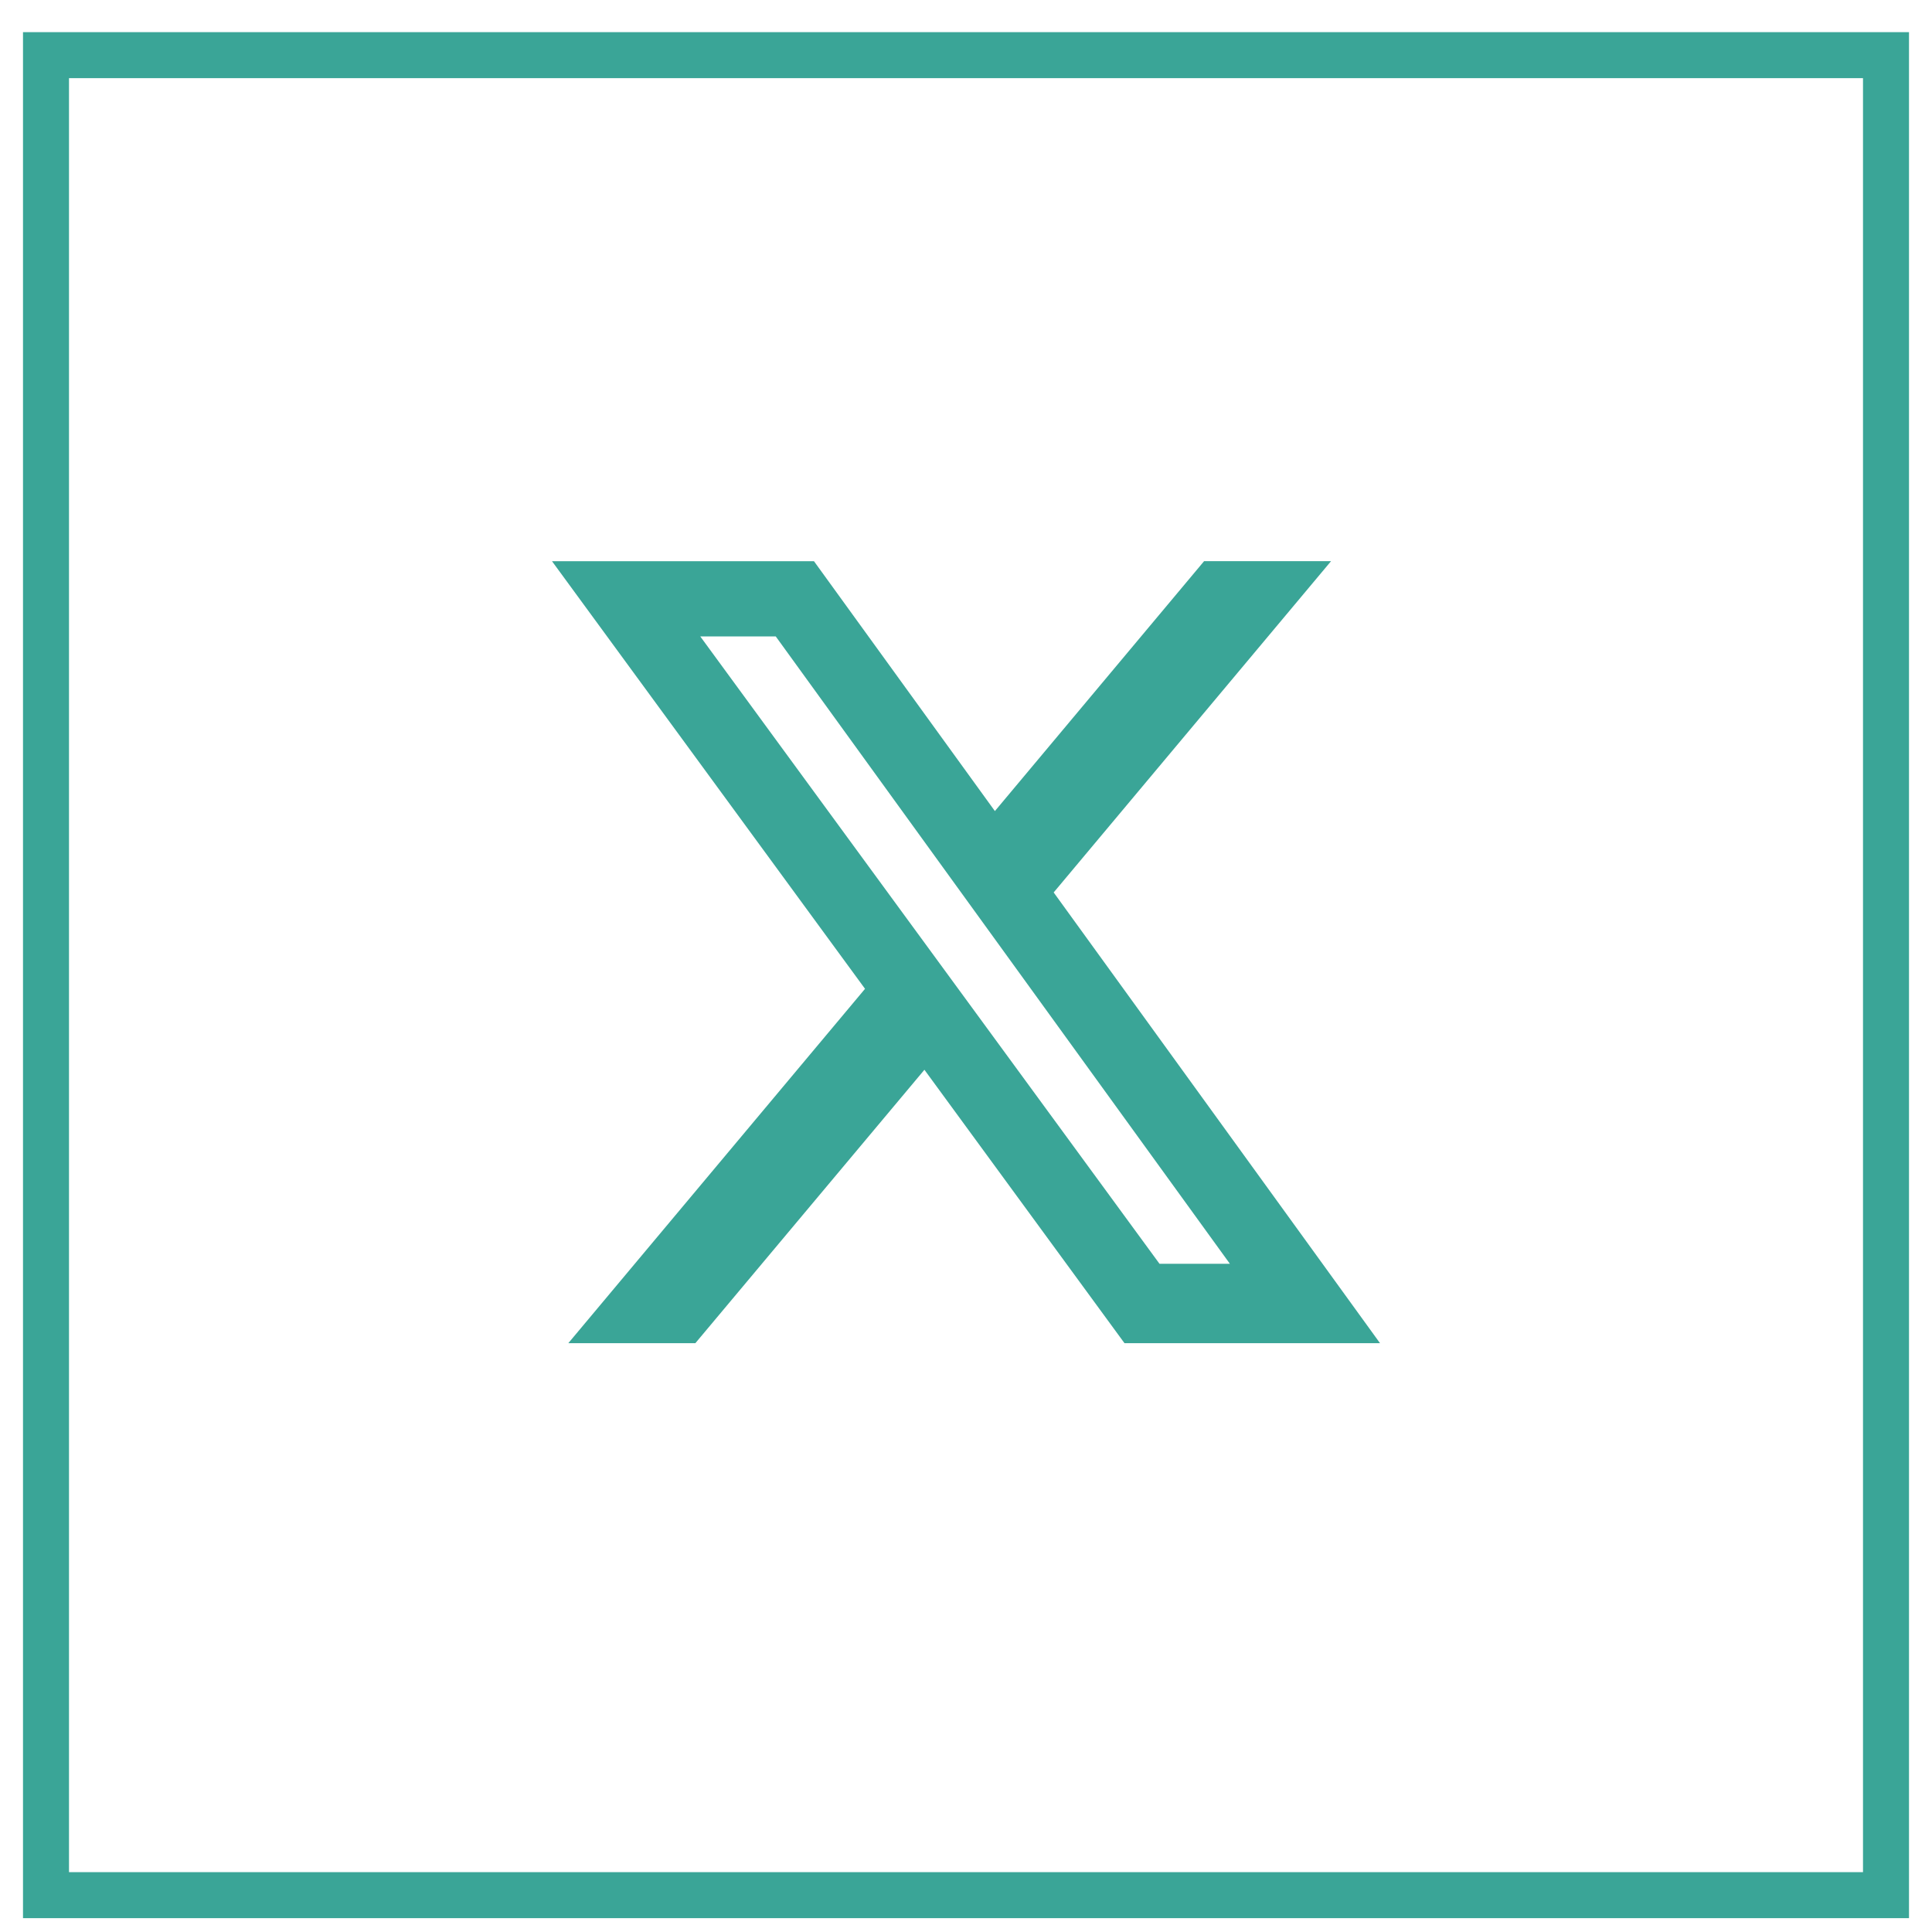 <svg width="42" height="42" viewBox="0 0 42 42" fill="none" xmlns="http://www.w3.org/2000/svg">
<rect x="1" y="1.199" width="40" height="40" stroke="#3AA597"/>
<path d="M26.176 12.199H28.936L22.906 19.401L30 29.199H24.445L20.096 23.256L15.117 29.199H12.355L18.805 21.496L12 12.2H17.695L21.628 17.632L26.176 12.199ZM25.207 27.474H26.737L16.864 13.835H15.223L25.207 27.474Z" fill="#3AA597"/>
</svg>
